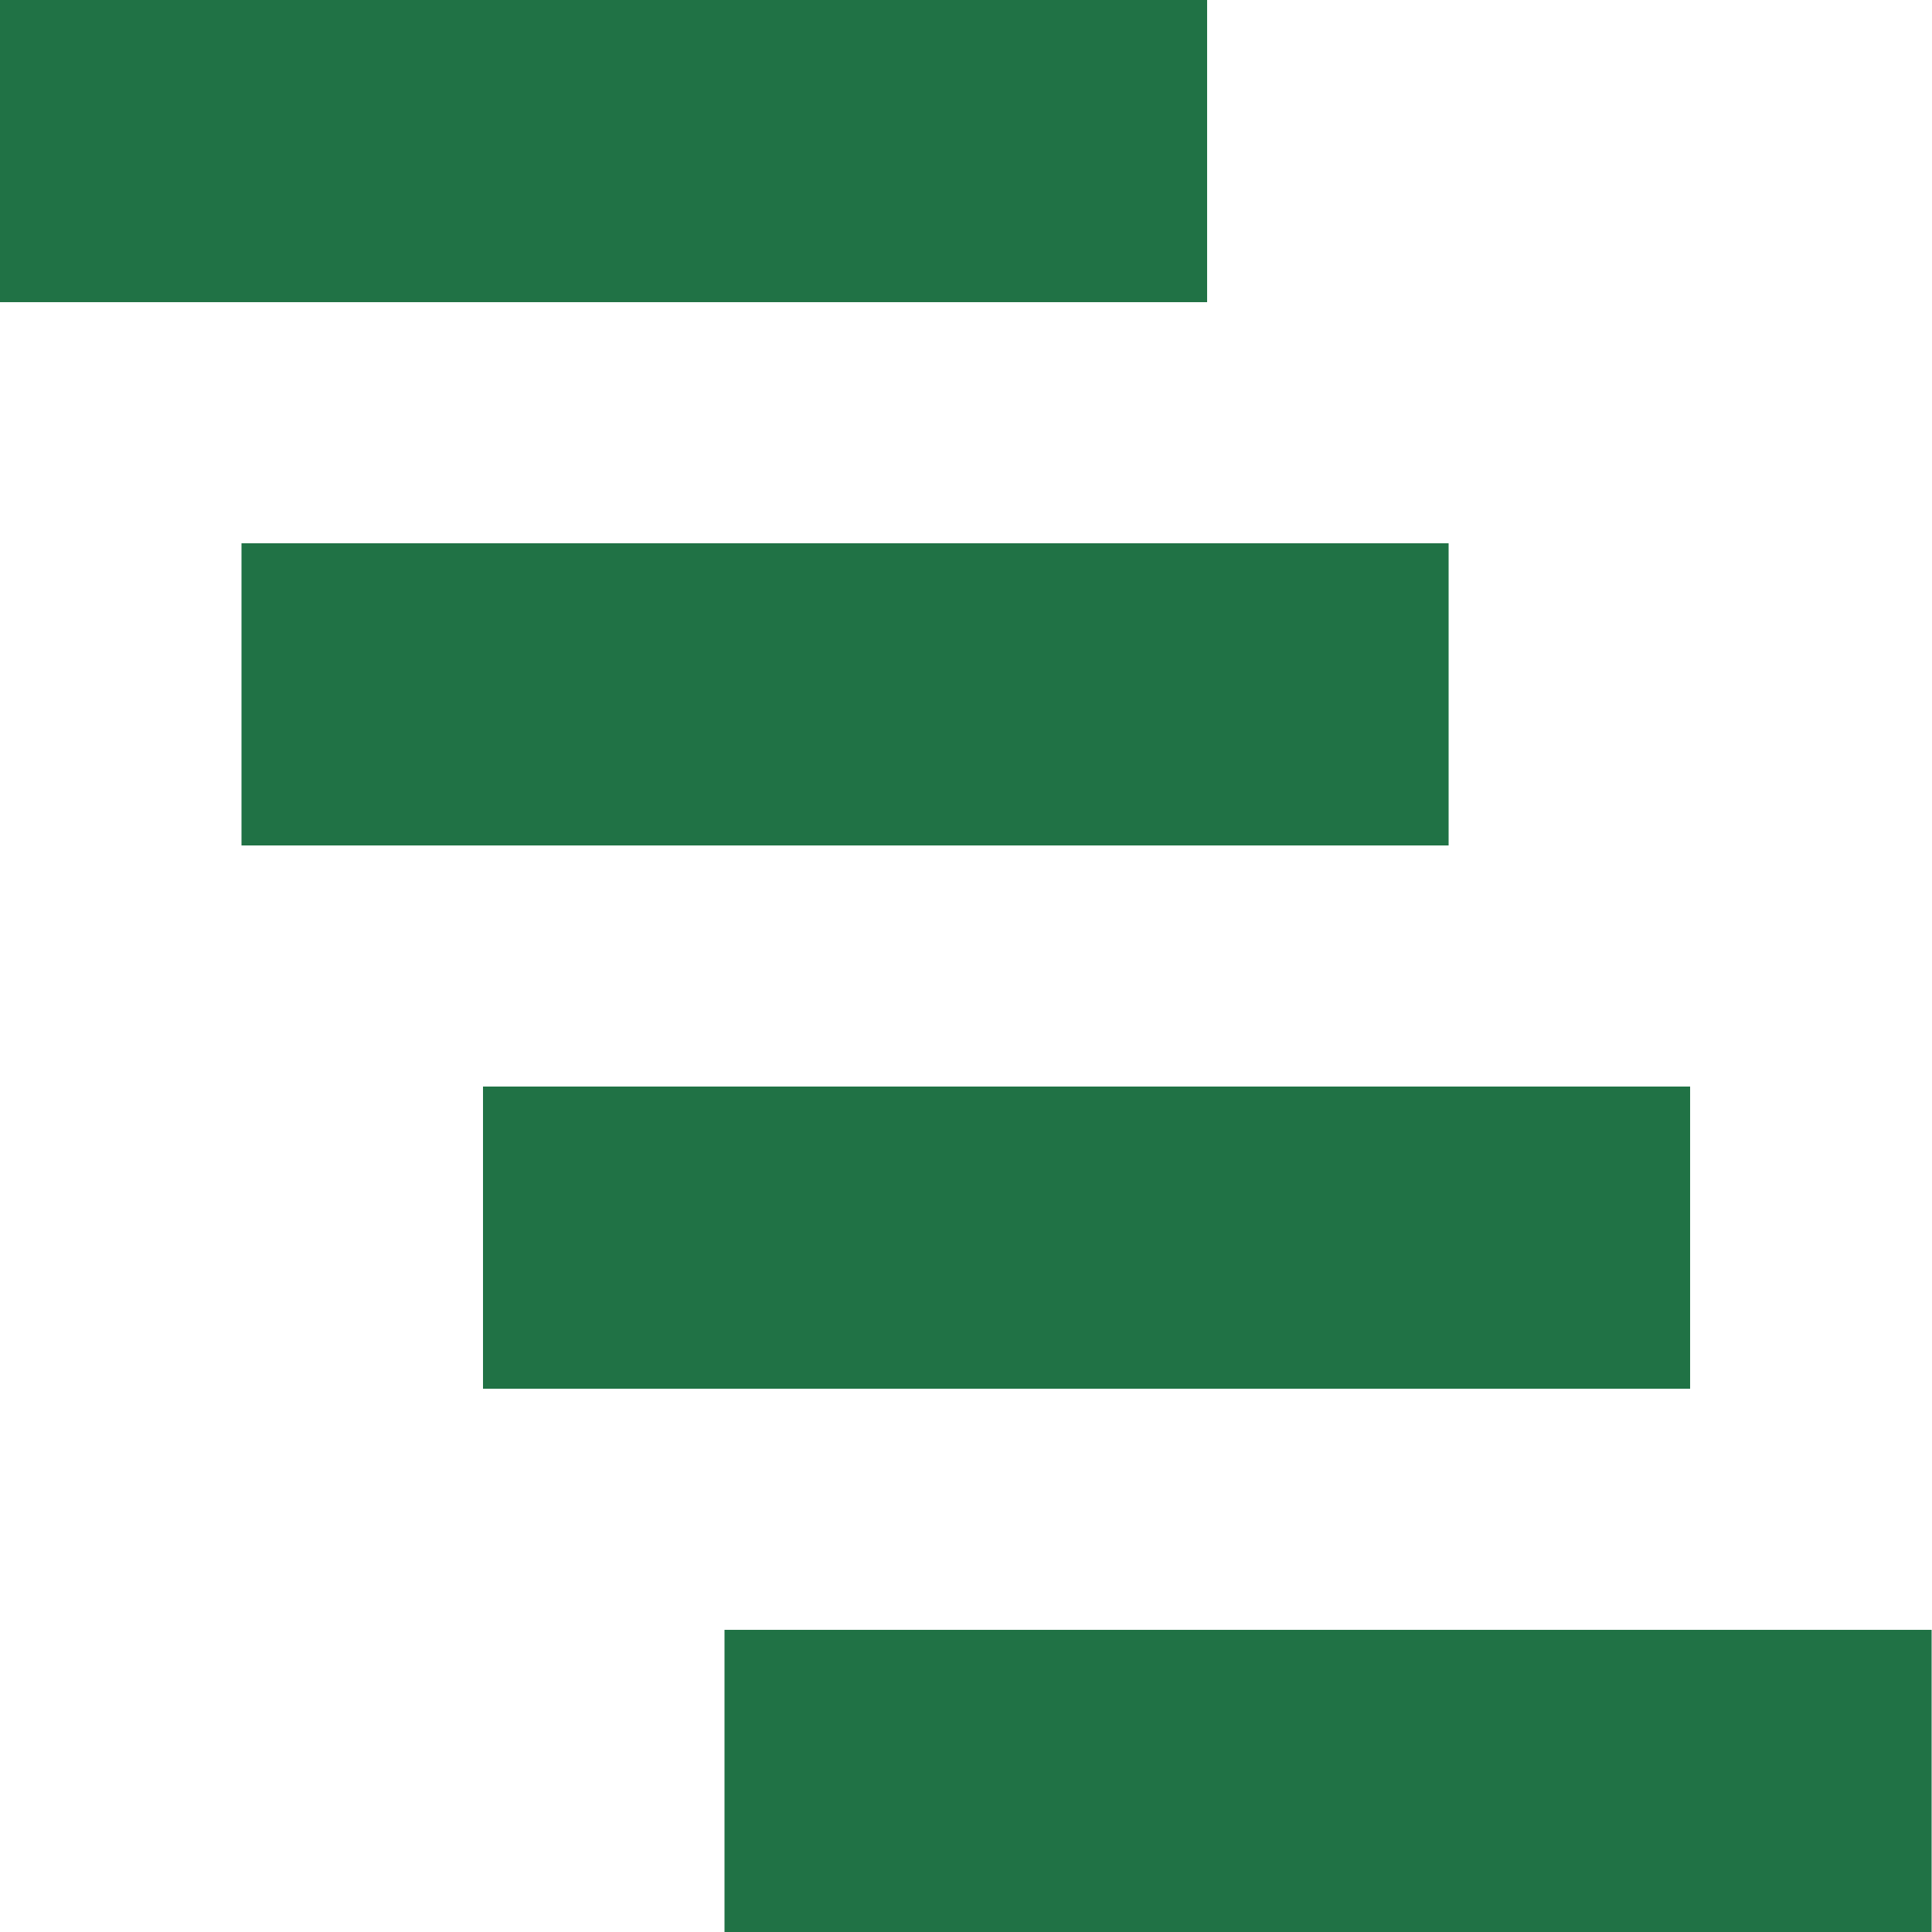 <?xml version="1.0" encoding="UTF-8" standalone="no"?>
<!-- Created with Inkscape (http://www.inkscape.org/) -->

<svg
   width="5mm"
   height="5mm"
   viewBox="0 0 5 5"
   version="1.1"
   id="svg1"
   inkscape:version="1.4 (86a8ad7, 2024-10-11)"
   sodipodi:docname="Icon_UnhideAllSheets.svg"
   xmlns:inkscape="http://www.inkscape.org/namespaces/inkscape"
   xmlns:sodipodi="http://sodipodi.sourceforge.net/DTD/sodipodi-0.dtd"
   xmlns="http://www.w3.org/2000/svg"
   xmlns:svg="http://www.w3.org/2000/svg">
  <sodipodi:namedview
     id="namedview1"
     pagecolor="#000000"
     bordercolor="#000000"
     borderopacity="0.25"
     inkscape:showpageshadow="2"
     inkscape:pageopacity="0.0"
     inkscape:pagecheckerboard="true"
     inkscape:deskcolor="#d1d1d1"
     inkscape:document-units="mm"
     inkscape:zoom="26.540292"
     inkscape:cx="17.200263"
     inkscape:cy="14.223657"
     inkscape:window-width="1920"
     inkscape:window-height="1191"
     inkscape:window-x="-9"
     inkscape:window-y="-9"
     inkscape:window-maximized="1"
     inkscape:current-layer="layer1" />
  <defs
     id="defs1" />
  <g
     inkscape:label="Layer 1"
     inkscape:groupmode="layer"
     id="layer1"
     transform="translate(-54.831,-28.205)">
    <path
       style="fill:#207245;stroke-width:0.23"
       d="m 58.268,33.205 h -1.562 v -0.391 -0.391 h 1.562 1.562 v 0.391 0.391 z m -0.625,-1.406 h -1.562 v -0.391 -0.391 h 1.562 1.562 v 0.391 0.391 z m -0.625,-1.406 h -1.562 v -0.391 -0.391 h 1.562 1.562 v 0.391 0.391 z m -0.625,-1.406 h -1.562 V 28.595 28.205 h 1.562 1.562 v 0.391 0.391 z"
       id="path4" />
  </g>
</svg>
